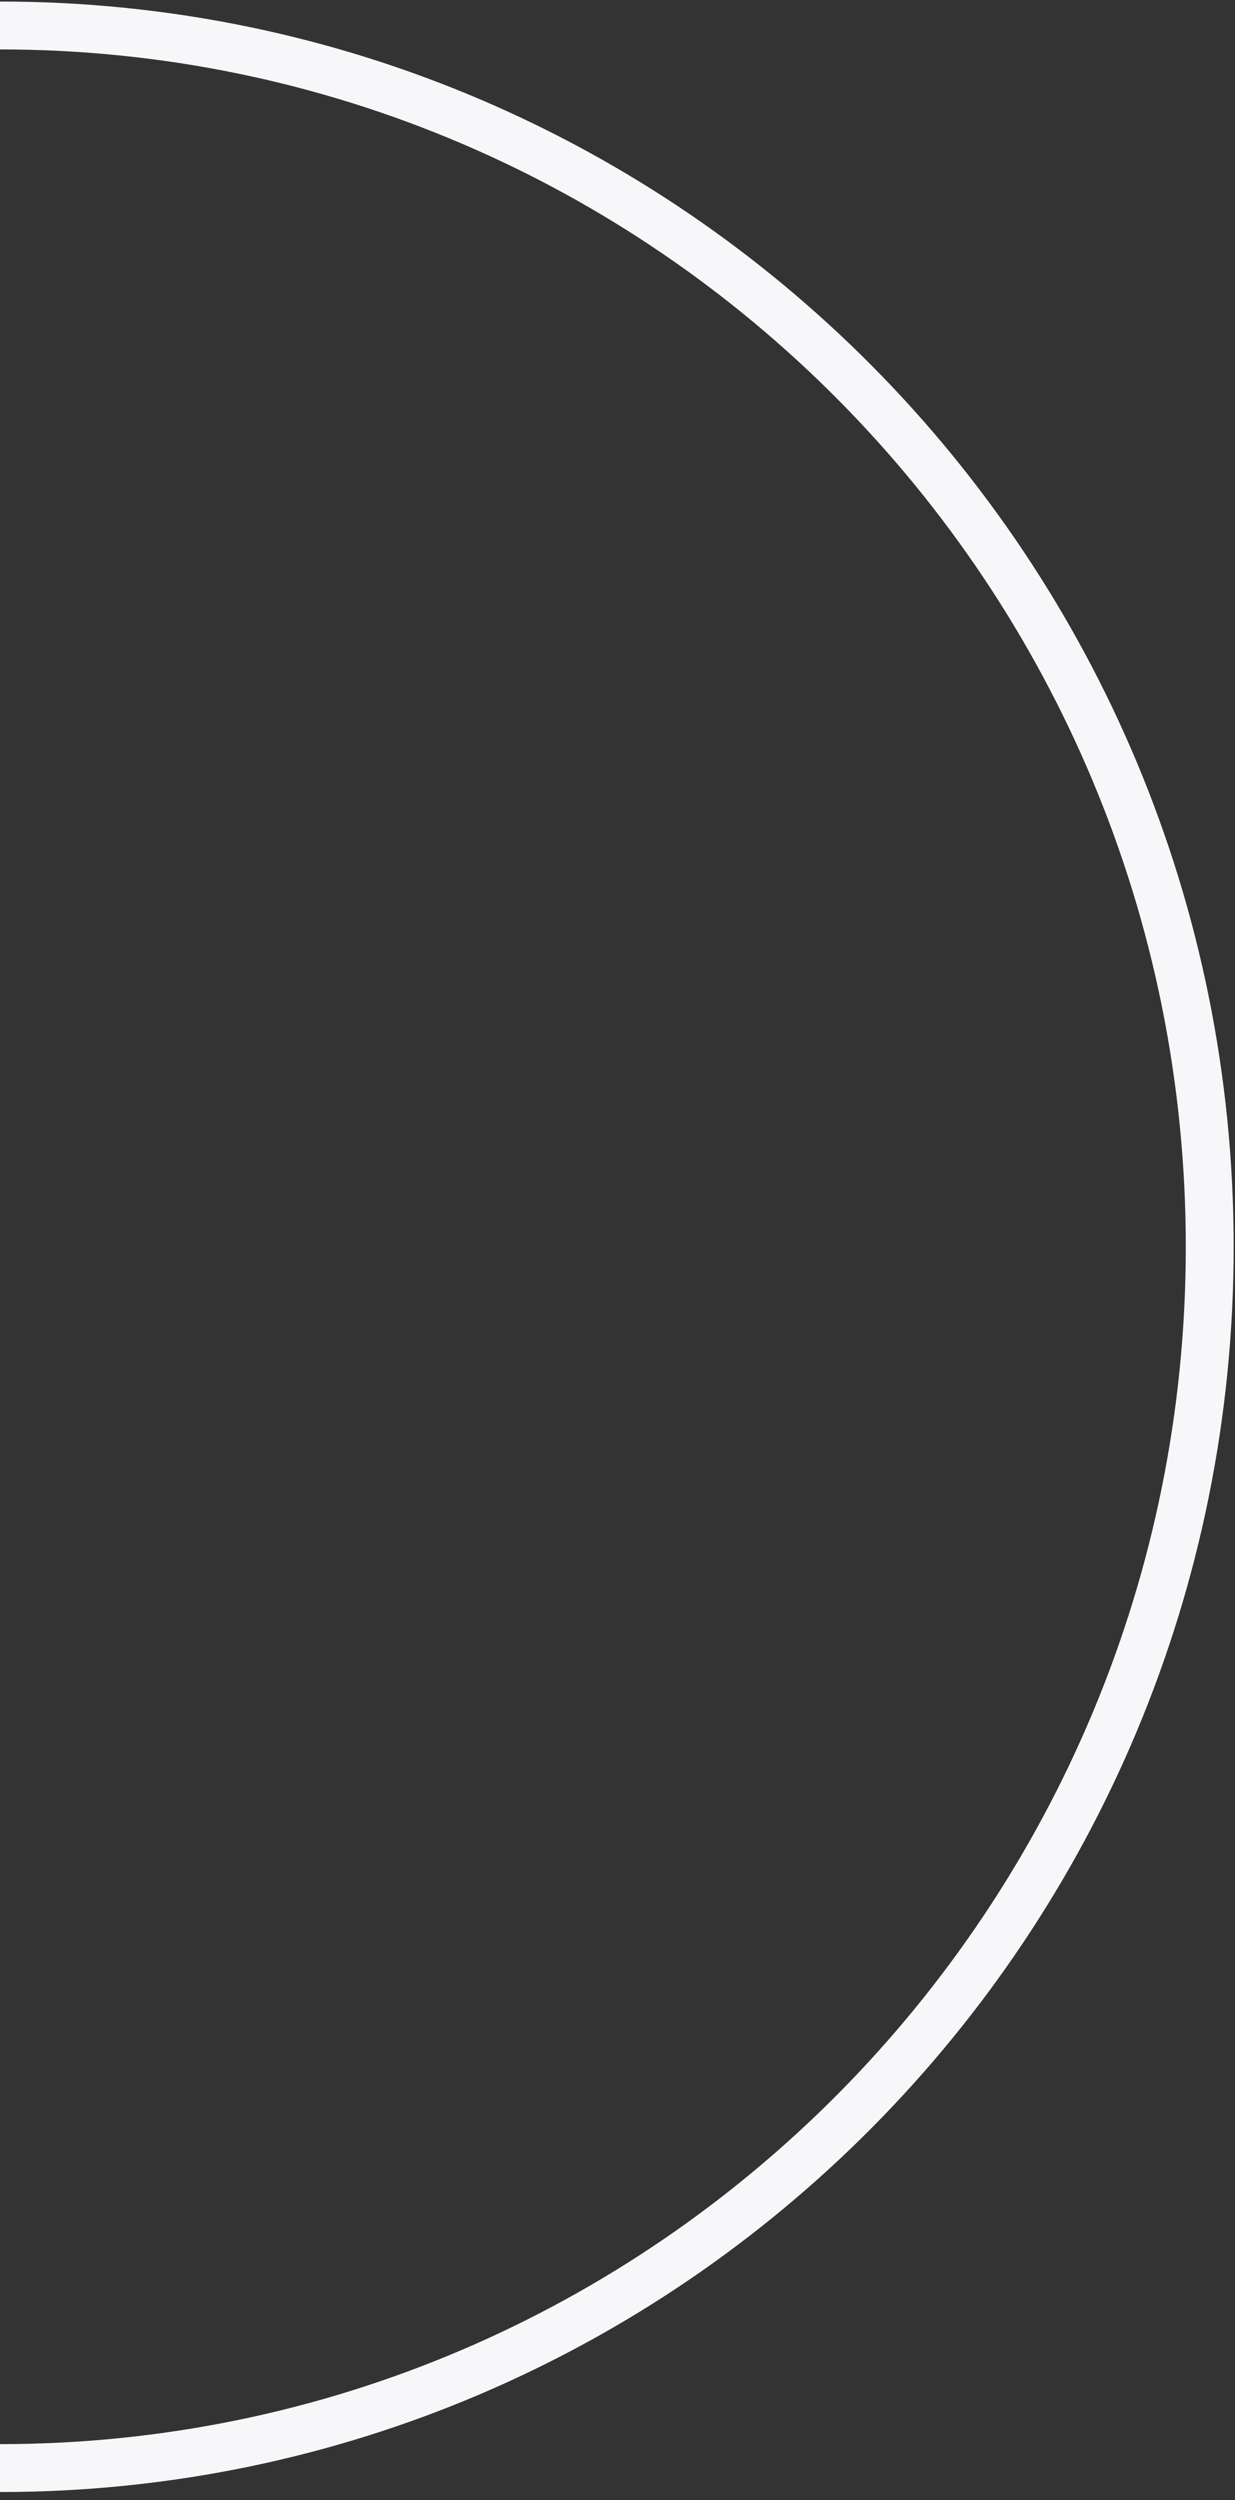 <svg version="1.2" baseProfile="tiny-ps" xmlns="http://www.w3.org/2000/svg" viewBox="0 0 129 261" width="129" height="261">
	<rect x="0" y="0" width="129" height="261" fill="#333333" stroke="none"/>
	<title>Path 126</title>
	<style>
		tspan { white-space:pre }
		.shp0 { fill: none;stroke: #f7f7f9;stroke-width: 5 } 
	</style>
	<path id="Path 126" class="shp0" d="M0 2.66C-69.79 2.66 -126.36 59.74 -126.36 130.16C-126.36 200.57 -69.79 257.66 0 257.66C69.79 257.66 126.36 200.57 126.36 130.16C126.36 59.74 69.79 2.66 0 2.66Z" />
</svg>